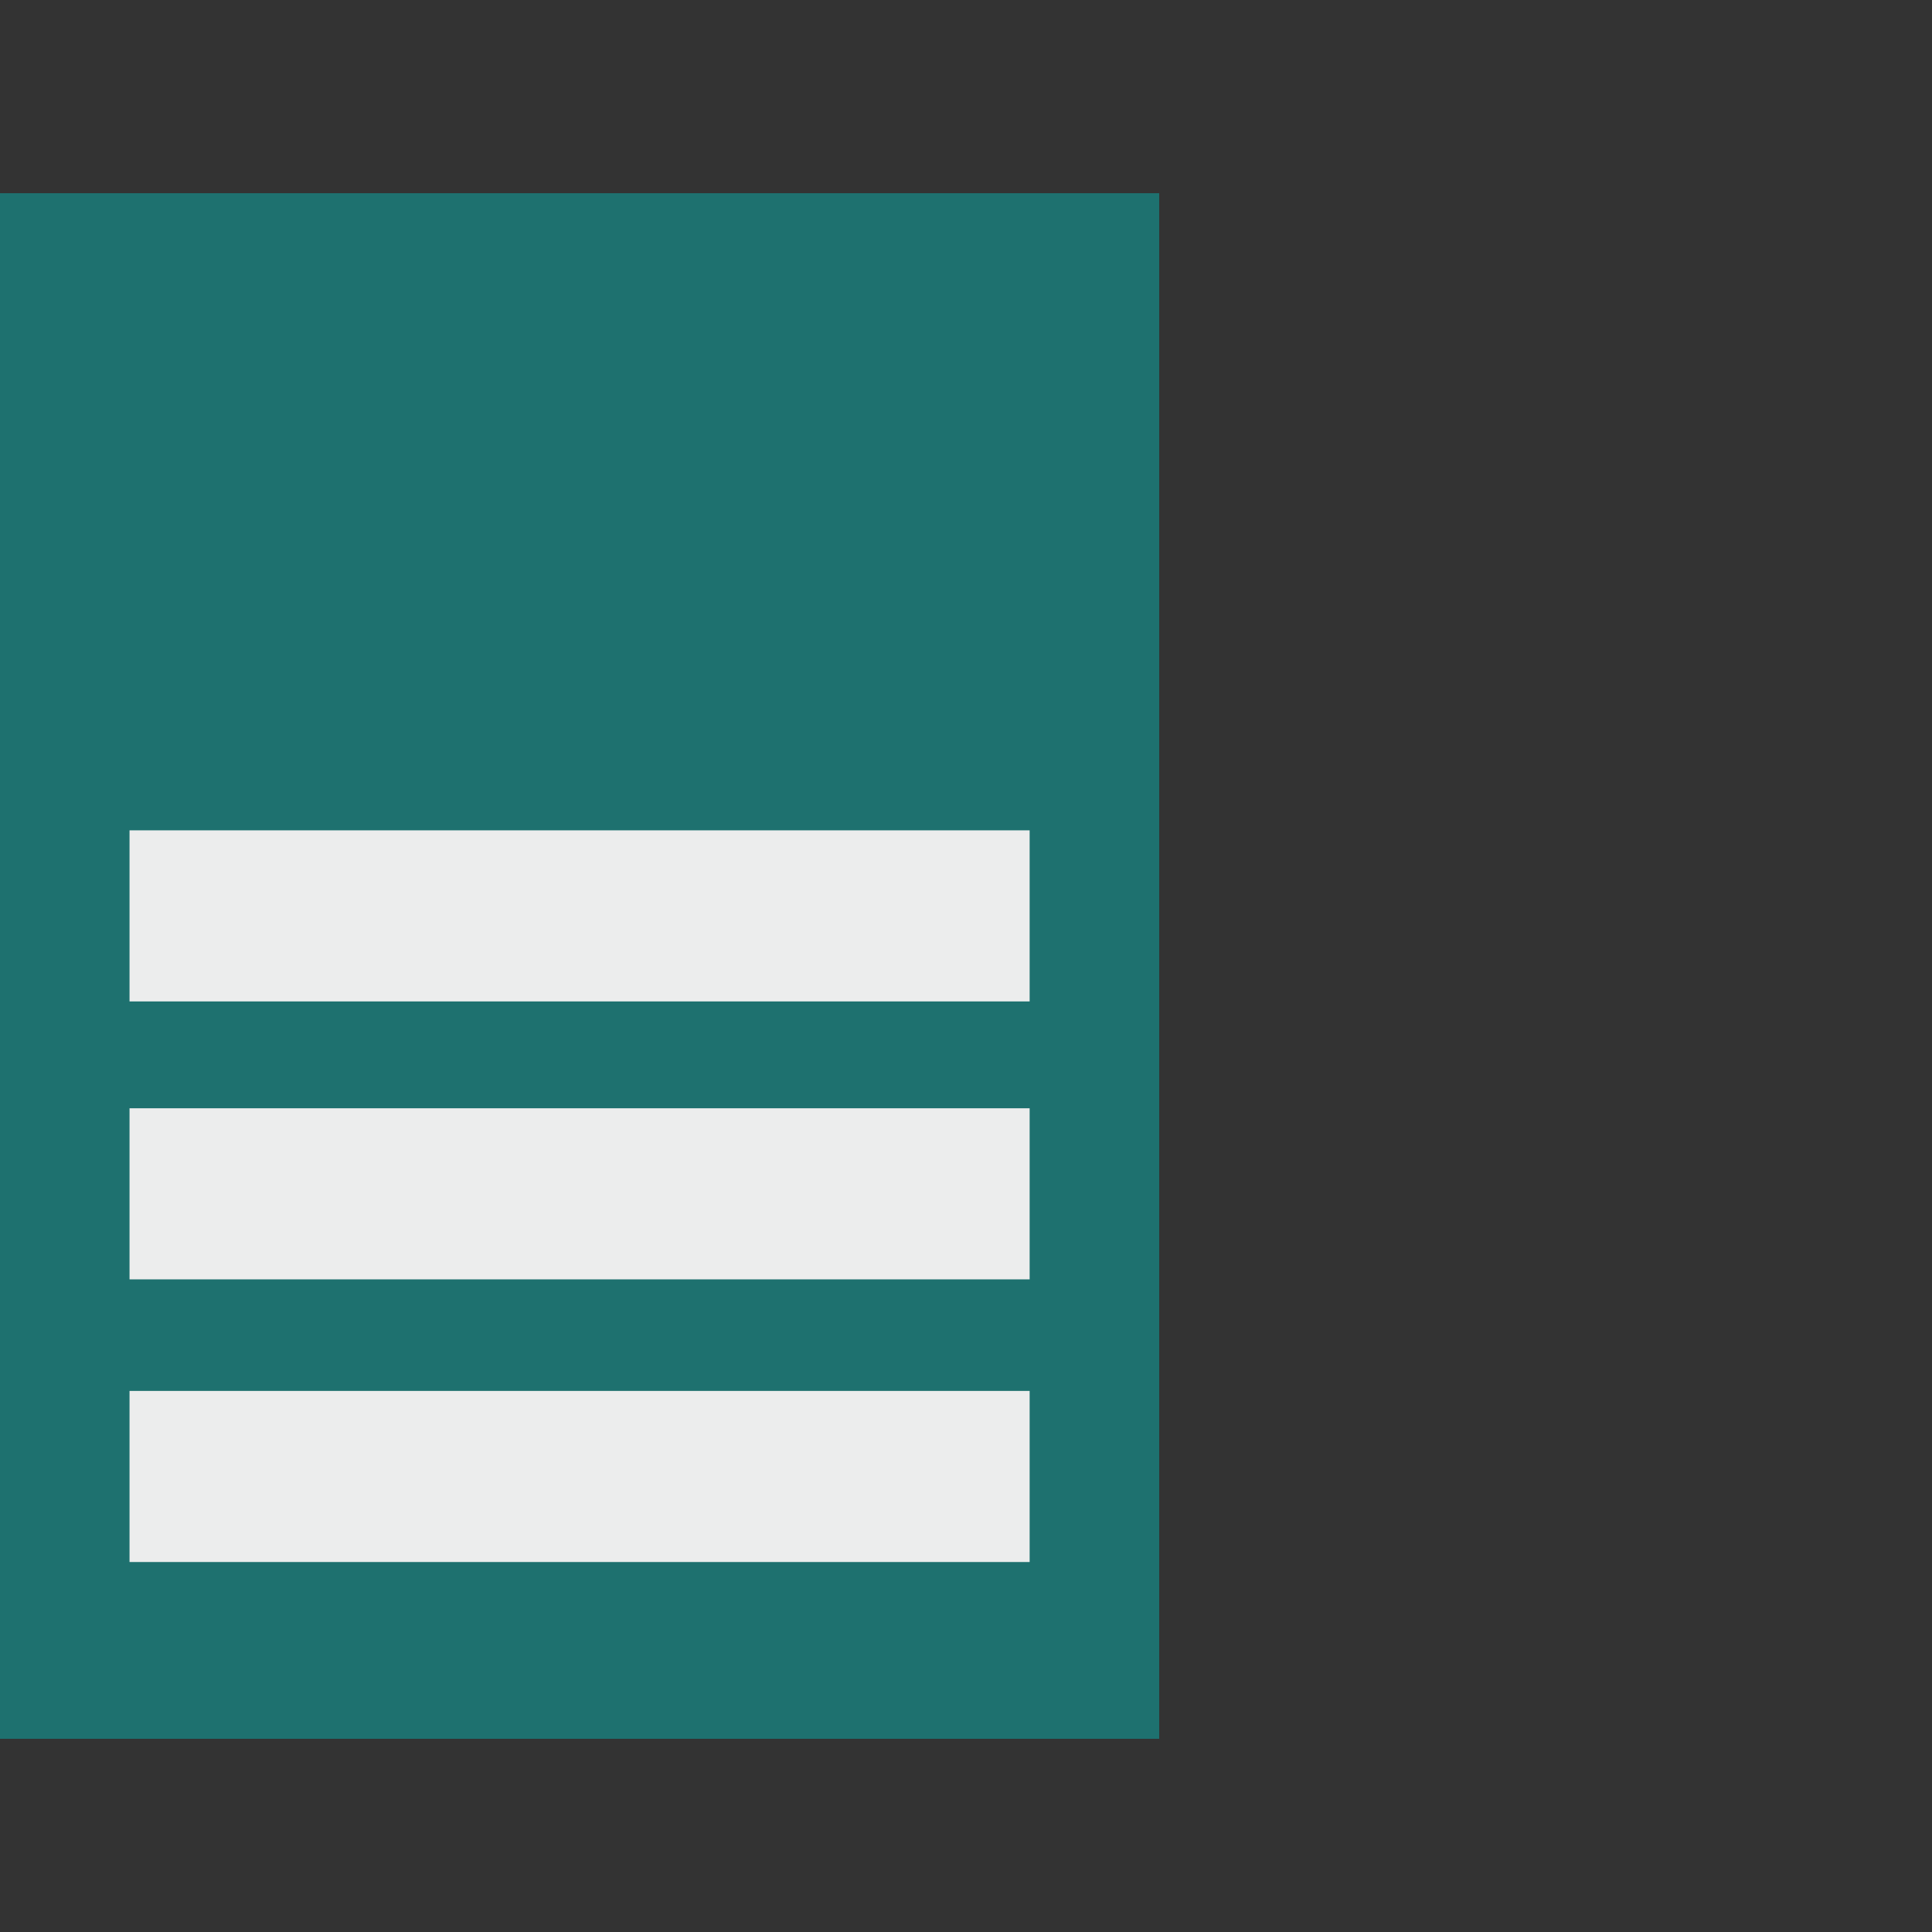<svg width="50" height="50" viewBox="0 0 50 50" fill="none" xmlns="http://www.w3.org/2000/svg">
<rect x="0" y="0" width="50" height="50" fill="#333333" stroke="none"/>
<mask id="mask0_202_1519" style="mask-type:alpha" maskUnits="userSpaceOnUse" x="0" y="0" width="50" height="50">
<rect width="50" height="50" fill="#D9D9D9"/>
</mask>
<g mask="url(#mask0_202_1519)">
</g>
<g clip-path="url(#clip0_202_1519)">
<rect y="5" width="40" height="40" fill="#D9D9D9"/>
<path d="M30 5H0V45H30V5Z" fill="#1E716F"/>
<path d="M26.647 21.489H3.352V25.917H26.647V21.489Z" fill="#ECEDED"/>
<path d="M26.647 28.682H3.352V33.11H26.647V28.682Z" fill="#ECEDED"/>
<path d="M26.647 35.997H3.352V40.425H26.647V35.997Z" fill="#ECEDED"/>
</g>
<defs>
<clipPath id="clip0_202_1519">
<rect width="30" height="40" fill="white" transform="translate(0 5)"/>
</clipPath>
</defs>
</svg>
